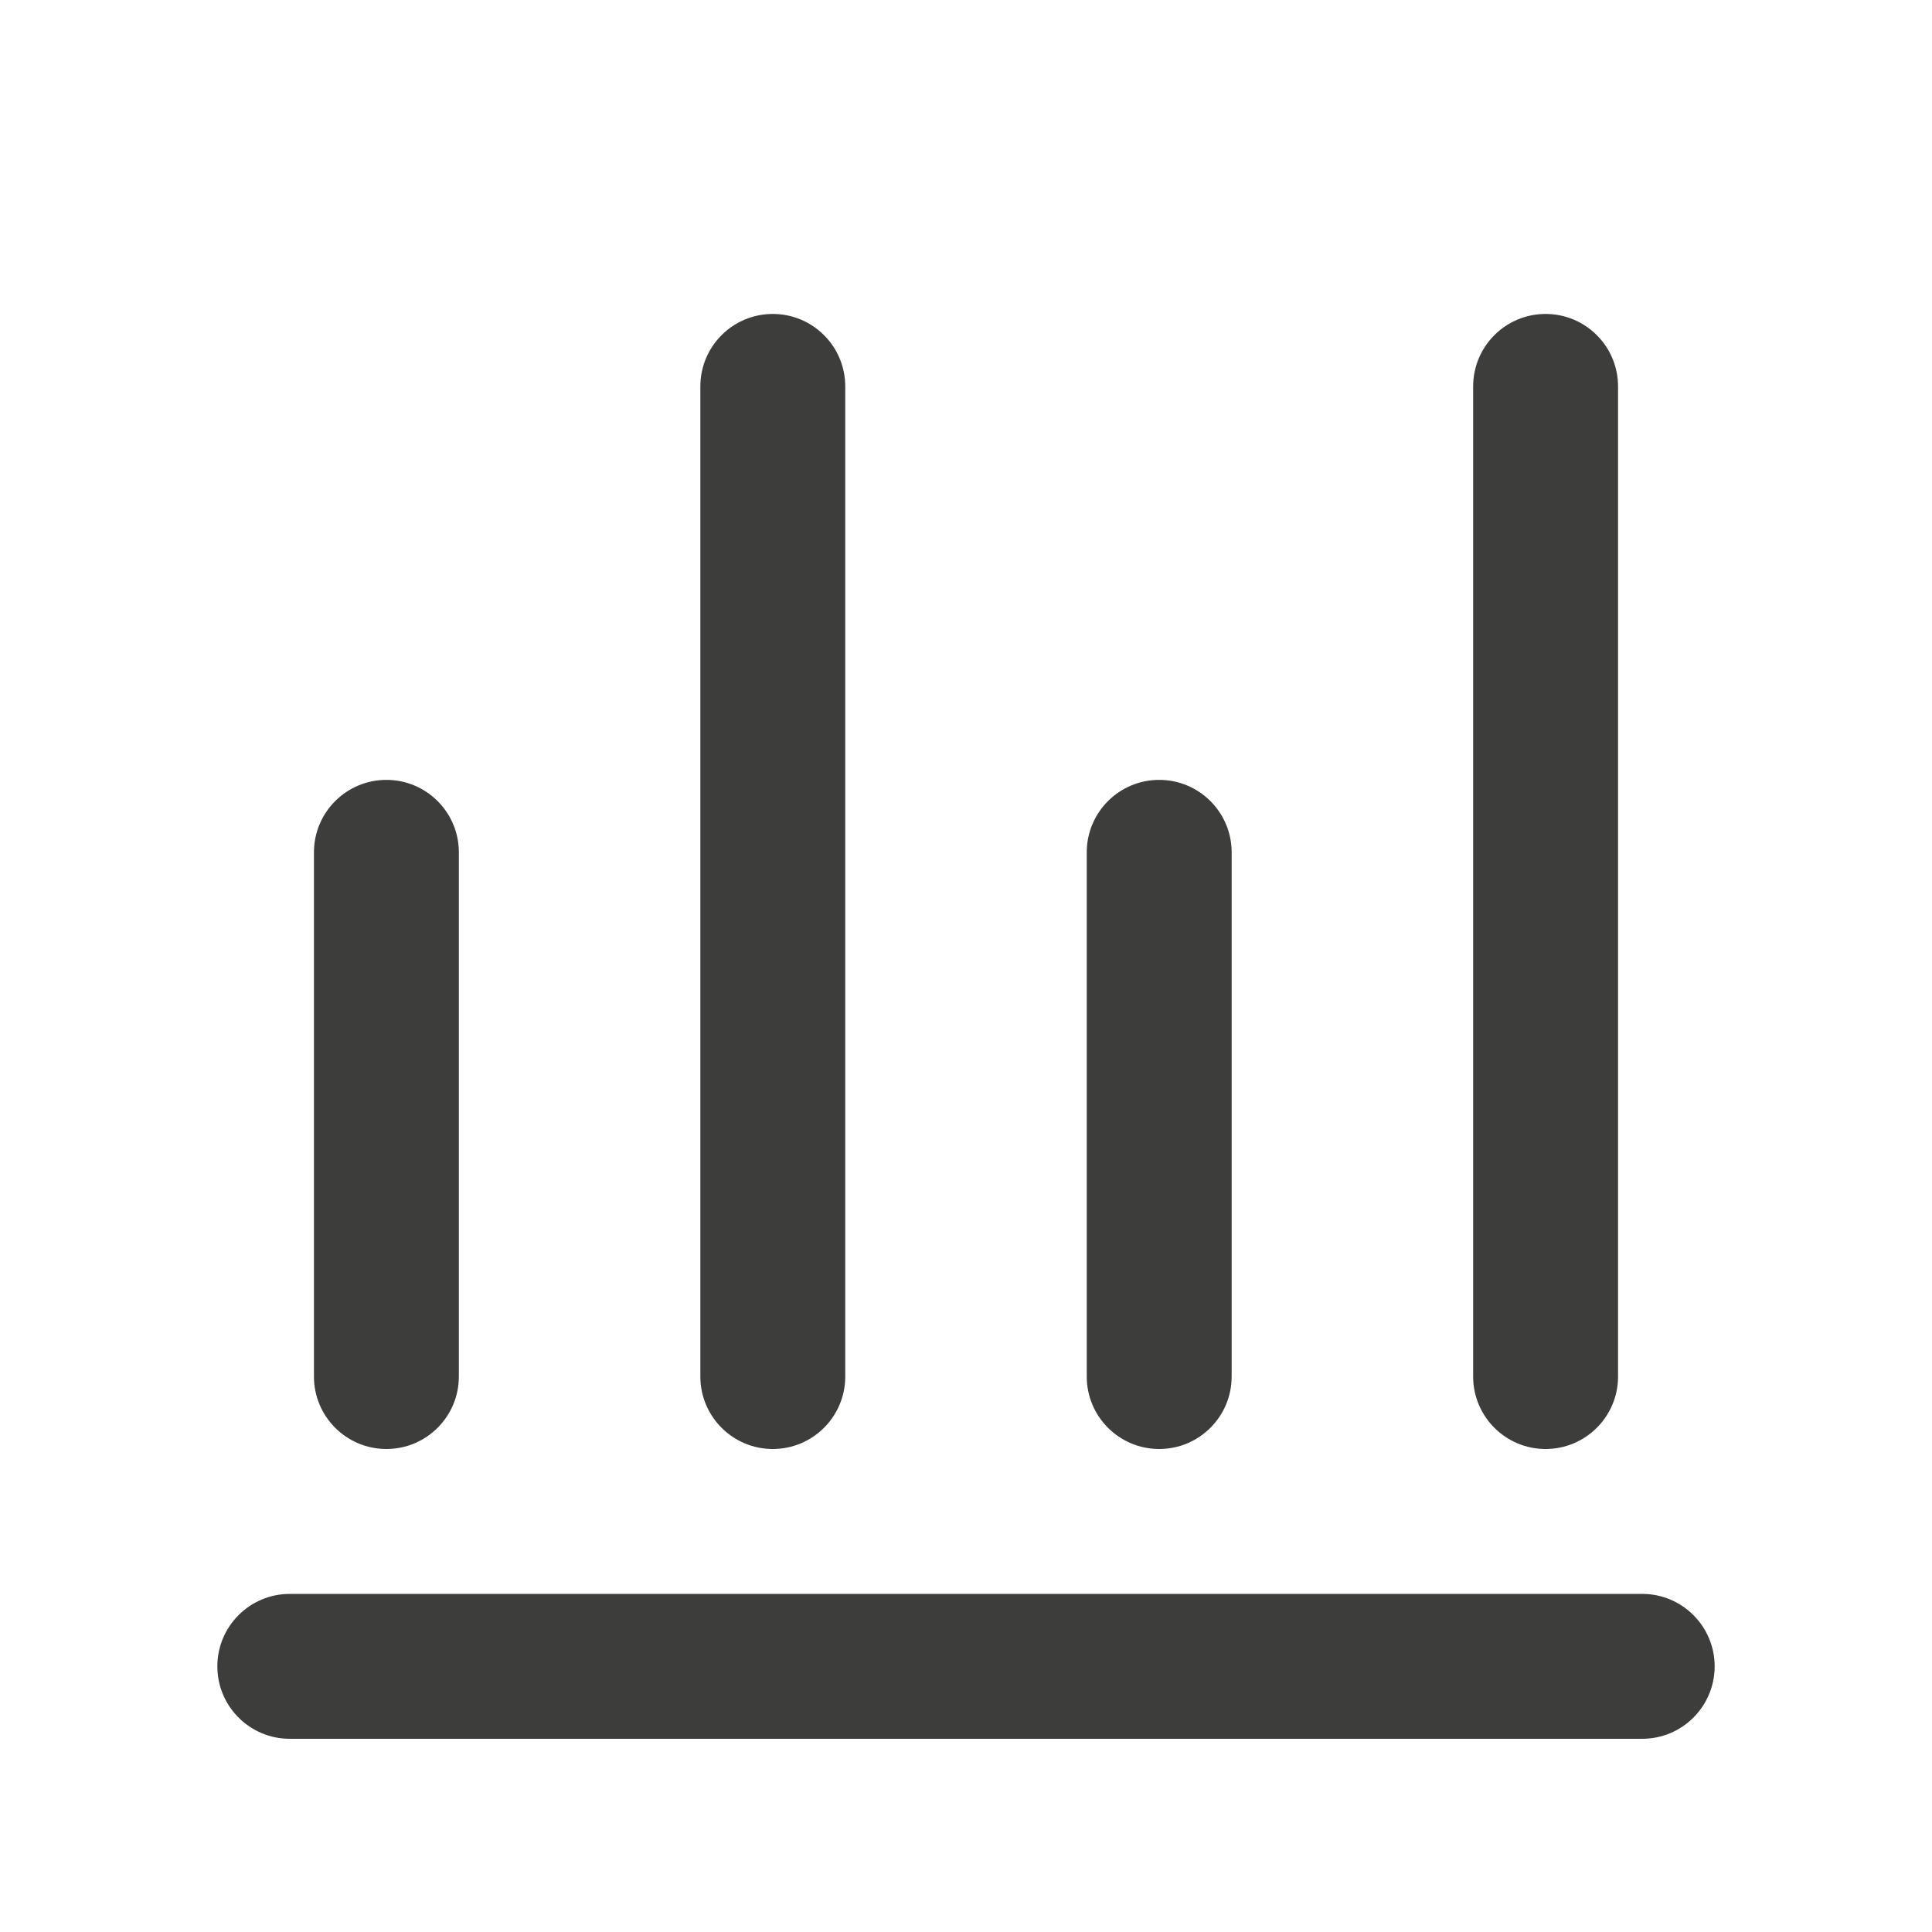 <svg width="24" height="24" viewBox="0 0 24 24" fill="none" xmlns="http://www.w3.org/2000/svg">
<path fill-rule="evenodd" clip-rule="evenodd" d="M19.2 3.9C19.697 3.9 20.1 4.303 20.1 4.8V17.1C20.1 17.597 19.697 18 19.2 18C18.703 18 18.3 17.597 18.3 17.1V4.8C18.3 4.303 18.703 3.9 19.2 3.9Z" fill="#3D3D3C"/>
<path fill-rule="evenodd" clip-rule="evenodd" d="M14.4 9.688C14.897 9.688 15.3 10.091 15.3 10.588V17.1C15.3 17.597 14.897 18 14.4 18C13.903 18 13.5 17.597 13.5 17.1V10.588C13.5 10.091 13.903 9.688 14.4 9.688Z" fill="#3D3D3C"/>
<path fill-rule="evenodd" clip-rule="evenodd" d="M9.6 3.9C10.097 3.9 10.5 4.303 10.5 4.8V17.1C10.5 17.597 10.097 18 9.6 18C9.103 18 8.7 17.597 8.7 17.1V4.8C8.7 4.303 9.103 3.9 9.6 3.9Z" fill="#3D3D3C"/>
<path fill-rule="evenodd" clip-rule="evenodd" d="M4.8 9.688C5.297 9.688 5.7 10.091 5.7 10.588V17.1C5.7 17.597 5.297 18 4.8 18C4.303 18 3.9 17.597 3.9 17.1V10.588C3.9 10.091 4.303 9.688 4.8 9.688Z" fill="#3D3D3C"/>
<path fill-rule="evenodd" clip-rule="evenodd" d="M2.7 20.7C2.7 20.203 3.103 19.8 3.6 19.8H20.4C20.897 19.8 21.3 20.203 21.3 20.7C21.3 21.197 20.897 21.6 20.4 21.6H3.6C3.103 21.6 2.7 21.197 2.7 20.7Z" fill="#3D3D3C"/>
</svg>
